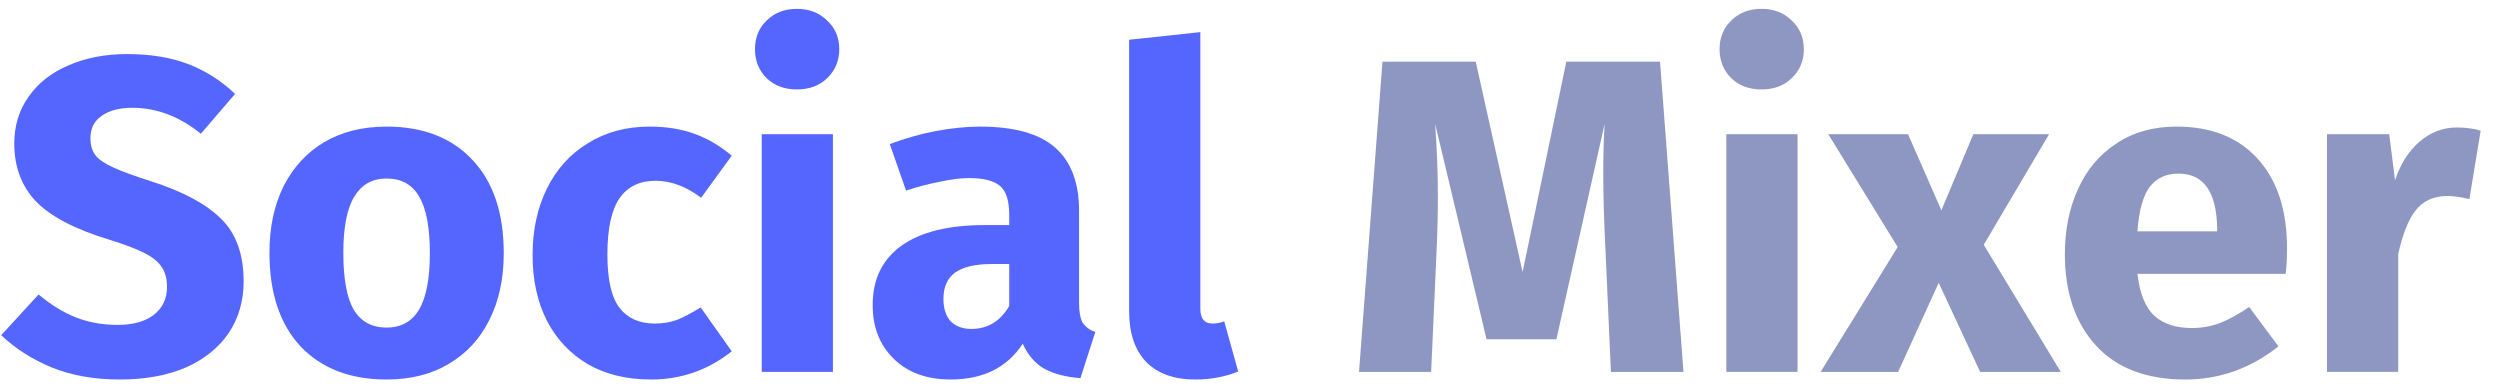 <svg width="141" height="22" viewBox="0 0 141 22" fill="none" xmlns="http://www.w3.org/2000/svg">
    <g clip-path="url(#clip0_8_21634)">
        <path d="M138.563 7.19C139.054 7.19 139.503 7.249 139.91 7.367L139.275 11.23C138.766 11.112 138.36 11.053 138.054 11.053C137.258 11.053 136.648 11.331 136.225 11.886C135.818 12.425 135.496 13.241 135.259 14.335V20.975H131.243V7.569H134.751L135.081 10.169C135.386 9.244 135.844 8.52 136.453 7.998C137.08 7.459 137.784 7.19 138.563 7.19Z" fill="#8D97C2"/>
        <path d="M128.988 14.007C128.988 14.562 128.962 15.042 128.912 15.446H120.55C120.686 16.574 121.008 17.365 121.516 17.819C122.024 18.274 122.727 18.501 123.625 18.501C124.168 18.501 124.693 18.408 125.201 18.223C125.709 18.021 126.26 17.718 126.853 17.314L128.505 19.536C126.929 20.782 125.176 21.404 123.244 21.404C121.059 21.404 119.381 20.765 118.212 19.486C117.043 18.206 116.459 16.49 116.459 14.335C116.459 12.972 116.704 11.752 117.195 10.675C117.687 9.58 118.407 8.722 119.356 8.099C120.304 7.46 121.439 7.14 122.761 7.14C124.71 7.14 126.235 7.746 127.336 8.958C128.437 10.169 128.988 11.853 128.988 14.007ZM125.048 12.871C125.014 10.818 124.286 9.791 122.863 9.791C122.168 9.791 121.626 10.043 121.236 10.548C120.864 11.053 120.635 11.886 120.55 13.048H125.048V12.871Z" fill="#8D97C2"/>
        <path d="M111.883 13.805L116.229 20.976H111.68L109.342 15.951L107.054 20.976H102.683L107.029 13.932L103.115 7.569H107.613L109.494 11.861L111.298 7.569H115.568L111.883 13.805Z" fill="#8D97C2"/>
        <path d="M101.381 7.569V20.975H97.365V7.569H101.381ZM99.348 0.5C100.043 0.5 100.61 0.719 101.051 1.156C101.508 1.577 101.737 2.116 101.737 2.772C101.737 3.429 101.508 3.976 101.051 4.413C100.61 4.834 100.043 5.044 99.348 5.044C98.653 5.044 98.086 4.834 97.645 4.413C97.205 3.976 96.984 3.429 96.984 2.772C96.984 2.116 97.205 1.577 97.645 1.156C98.086 0.719 98.653 0.5 99.348 0.5Z" fill="#8D97C2"/>
        <path d="M94.948 20.976H90.856L90.551 14.134C90.466 12.501 90.424 11.045 90.424 9.766C90.424 8.79 90.449 7.864 90.5 6.989L87.781 19.133H83.841L80.944 6.989C81.046 8.453 81.097 9.833 81.097 11.129C81.097 12.105 81.071 13.124 81.021 14.184L80.716 20.976H76.649L77.971 3.479H83.231L85.875 15.345L88.34 3.479H93.626L94.948 20.976Z" fill="#8D97C2"/>
        <path d="M67.394 21.404C66.225 21.404 65.309 21.076 64.649 20.419C64.005 19.746 63.683 18.795 63.683 17.567V2.242L67.699 1.812V17.415C67.699 17.971 67.927 18.248 68.385 18.248C68.622 18.248 68.842 18.206 69.046 18.122L69.833 20.95C69.105 21.253 68.291 21.404 67.394 21.404Z" fill="#5566FF"/>
        <path d="M60.859 17.087C60.859 17.592 60.927 17.962 61.063 18.198C61.215 18.434 61.453 18.61 61.774 18.728L60.936 21.329C60.105 21.261 59.428 21.085 58.903 20.798C58.377 20.495 57.971 20.024 57.683 19.385C56.802 20.731 55.446 21.404 53.617 21.404C52.278 21.404 51.211 21.017 50.414 20.243C49.618 19.469 49.219 18.459 49.219 17.213C49.219 15.749 49.762 14.63 50.846 13.856C51.931 13.081 53.498 12.694 55.548 12.694H56.92V12.114C56.92 11.322 56.751 10.784 56.412 10.498C56.073 10.195 55.48 10.043 54.633 10.043C54.192 10.043 53.659 10.111 53.032 10.245C52.405 10.363 51.761 10.531 51.1 10.75L50.185 8.125C51.033 7.805 51.897 7.561 52.778 7.392C53.675 7.224 54.506 7.14 55.268 7.14C57.2 7.14 58.615 7.535 59.512 8.326C60.411 9.118 60.859 10.304 60.859 11.886V17.087ZM54.785 18.552C55.7 18.552 56.412 18.122 56.92 17.264V14.891H55.929C55.014 14.891 54.328 15.051 53.87 15.37C53.43 15.69 53.21 16.187 53.21 16.86C53.21 17.398 53.345 17.819 53.617 18.122C53.904 18.408 54.294 18.552 54.785 18.552Z" fill="#5566FF"/>
        <path d="M46.977 7.569V20.975H42.962V7.569H46.977ZM44.944 0.5C45.639 0.5 46.206 0.719 46.647 1.156C47.105 1.577 47.333 2.116 47.333 2.772C47.333 3.429 47.105 3.976 46.647 4.413C46.206 4.834 45.639 5.044 44.944 5.044C44.25 5.044 43.682 4.834 43.242 4.413C42.801 3.976 42.581 3.429 42.581 2.772C42.581 2.116 42.801 1.577 43.242 1.156C43.682 0.719 44.25 0.5 44.944 0.5Z" fill="#5566FF"/>
        <path d="M36.646 7.14C37.578 7.14 38.416 7.275 39.162 7.544C39.907 7.813 40.61 8.226 41.271 8.781L39.543 11.154C38.696 10.514 37.84 10.195 36.976 10.195C36.078 10.195 35.401 10.523 34.943 11.179C34.486 11.836 34.257 12.896 34.257 14.361C34.257 15.774 34.486 16.776 34.943 17.365C35.401 17.954 36.061 18.248 36.925 18.248C37.383 18.248 37.798 18.181 38.171 18.047C38.544 17.895 38.992 17.659 39.518 17.34L41.271 19.814C39.933 20.874 38.416 21.404 36.722 21.404C35.35 21.404 34.164 21.118 33.164 20.546C32.164 19.957 31.394 19.141 30.851 18.097C30.309 17.037 30.038 15.8 30.038 14.386C30.038 12.972 30.309 11.718 30.851 10.624C31.394 9.53 32.164 8.68 33.164 8.074C34.164 7.451 35.324 7.14 36.646 7.14Z" fill="#5566FF"/>
        <path d="M21.804 7.14C23.871 7.14 25.489 7.771 26.659 9.033C27.828 10.279 28.412 12.029 28.412 14.285C28.412 15.715 28.141 16.969 27.599 18.047C27.074 19.107 26.311 19.932 25.312 20.521C24.329 21.11 23.16 21.404 21.804 21.404C19.754 21.404 18.136 20.782 16.95 19.536C15.781 18.274 15.197 16.515 15.197 14.259C15.197 12.829 15.459 11.583 15.984 10.523C16.527 9.446 17.289 8.613 18.272 8.024C19.271 7.434 20.449 7.14 21.804 7.14ZM21.804 10.069C20.991 10.069 20.381 10.414 19.974 11.104C19.568 11.777 19.364 12.829 19.364 14.259C19.364 15.724 19.559 16.793 19.949 17.466C20.356 18.139 20.974 18.476 21.804 18.476C22.618 18.476 23.228 18.139 23.634 17.466C24.041 16.776 24.244 15.715 24.244 14.285C24.244 12.82 24.041 11.752 23.634 11.078C23.244 10.405 22.635 10.069 21.804 10.069Z" fill="#5566FF"/>
        <path d="M7.159 3.05C8.48 3.05 9.624 3.235 10.59 3.605C11.572 3.976 12.462 4.539 13.258 5.297L11.327 7.544C10.124 6.568 8.836 6.08 7.464 6.08C6.735 6.08 6.159 6.231 5.735 6.534C5.312 6.82 5.1 7.241 5.1 7.796C5.1 8.183 5.193 8.503 5.38 8.756C5.566 8.991 5.896 9.219 6.371 9.437C6.845 9.656 7.557 9.917 8.506 10.22C10.302 10.792 11.623 11.499 12.47 12.341C13.317 13.165 13.741 14.344 13.741 15.875C13.741 16.969 13.461 17.937 12.902 18.779C12.343 19.604 11.538 20.252 10.488 20.723C9.437 21.177 8.192 21.404 6.752 21.404C5.312 21.404 4.033 21.177 2.914 20.723C1.813 20.268 0.864 19.662 0.068 18.905L2.177 16.608C2.855 17.18 3.55 17.609 4.261 17.895C4.99 18.181 5.778 18.324 6.625 18.324C7.489 18.324 8.167 18.139 8.658 17.769C9.166 17.382 9.42 16.852 9.42 16.178C9.42 15.741 9.327 15.379 9.141 15.093C8.955 14.79 8.633 14.52 8.175 14.285C7.718 14.049 7.057 13.797 6.193 13.527C4.244 12.938 2.855 12.215 2.025 11.356C1.212 10.498 0.805 9.412 0.805 8.099C0.805 7.089 1.076 6.206 1.618 5.448C2.16 4.674 2.914 4.085 3.88 3.681C4.846 3.26 5.939 3.05 7.159 3.05Z" fill="#5566FF"/>
    </g>
    <defs>
        <clipPath id="clip0_8_21634">
            <rect width="140" height="21" fill="white" transform="translate(0.068 0.5)"/>
        </clipPath>
    </defs>
</svg>

